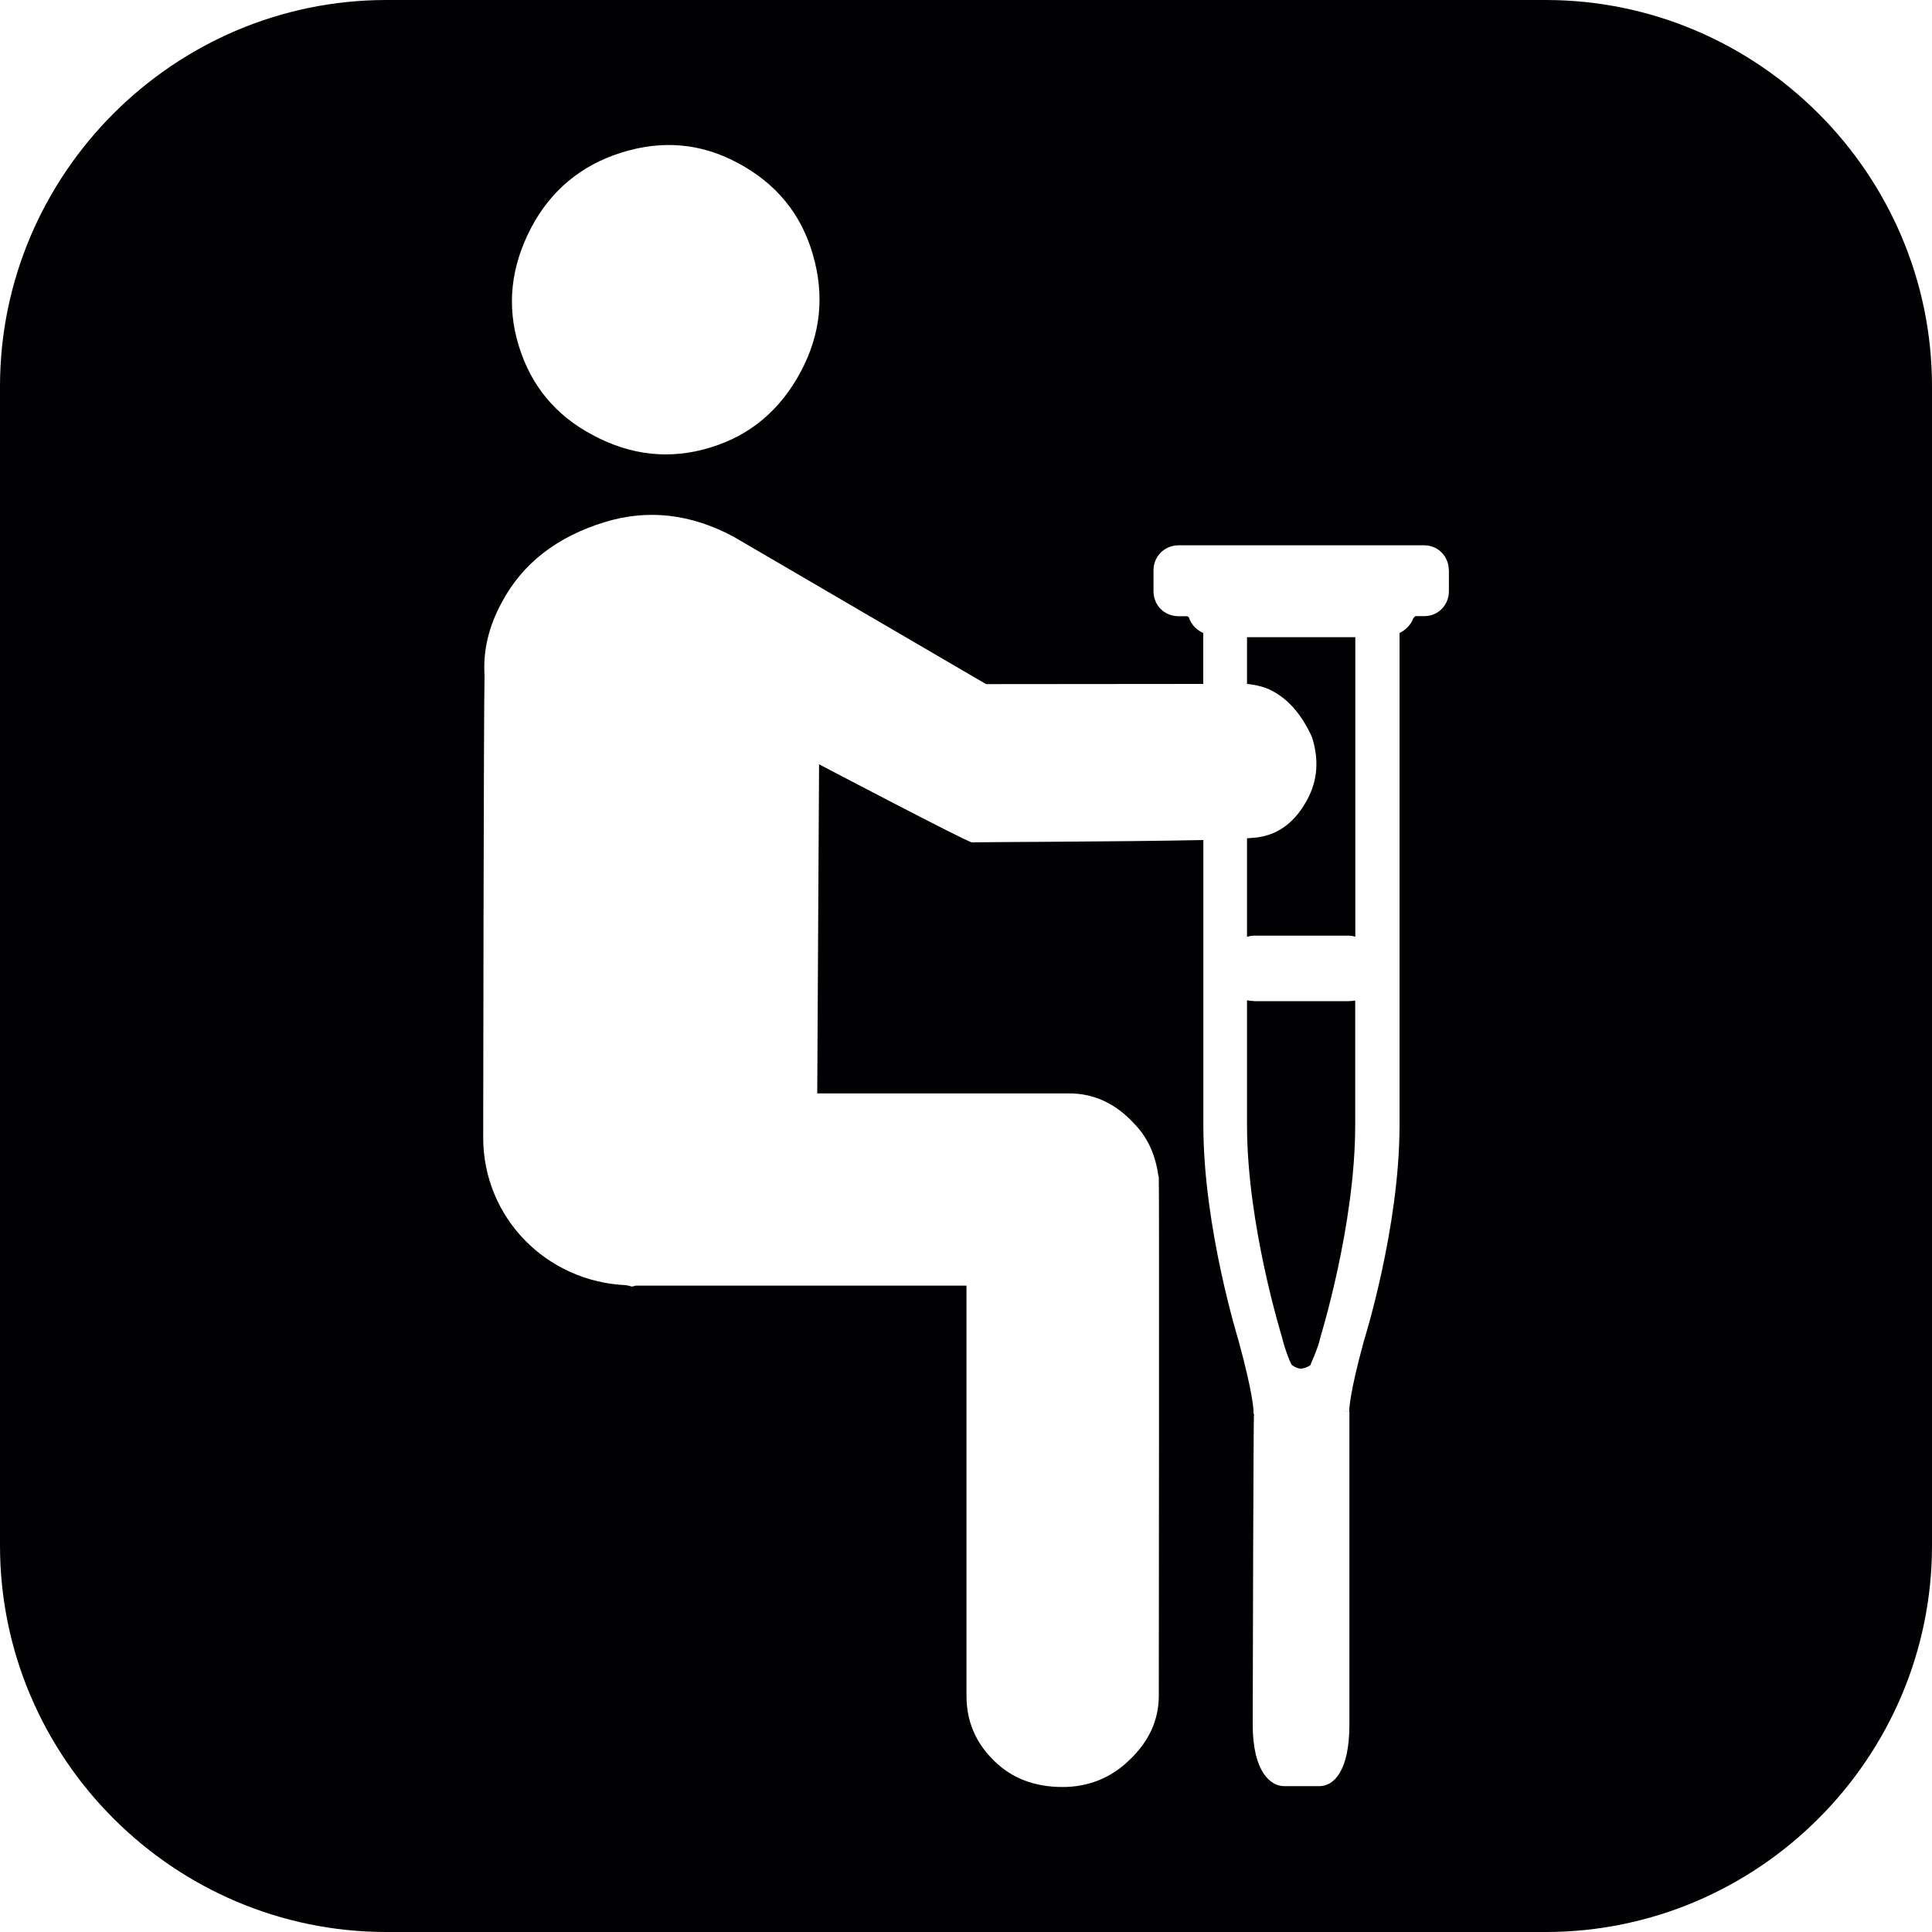 <?xml version="1.0" encoding="iso-8859-1"?>
<!-- Generator: Adobe Illustrator 16.0.4, SVG Export Plug-In . SVG Version: 6.00 Build 0)  -->
<!DOCTYPE svg PUBLIC "-//W3C//DTD SVG 1.1//EN" "http://www.w3.org/Graphics/SVG/1.1/DTD/svg11.dtd">
<svg version="1.1" id="Capa_1" xmlns="http://www.w3.org/2000/svg" xmlns:xlink="http://www.w3.org/1999/xlink" x="0px" y="0px"
	 width="20px" height="20px" viewBox="0 0 20 20" style="enable-background:new 0 0 20 20;" xml:space="preserve">
<path style="fill:#010002;" d="M12.909,6.596h1.121c0,0.58,0,1.913,0,3.101c-0.021-0.007-0.045-0.011-0.07-0.011h-0.978
	c-0.023,0-0.05,0.005-0.073,0.011c0-0.335,0-0.681,0-1.019c0.05-0.004,0.106-0.008,0.118-0.011c0.216-0.032,0.387-0.165,0.508-0.394
	c0.104-0.194,0.121-0.406,0.047-0.642c-0.104-0.228-0.239-0.388-0.412-0.479c-0.066-0.036-0.154-0.061-0.261-0.072
	C12.909,6.895,12.909,6.721,12.909,6.596z M20,4v12c0,2.201-1.8,4-4,4H4c-2.2,0-4-1.799-4-4V4c0-2.199,1.8-4,4-4h12
	C18.2,0,20,1.801,20,4z M5.369,3.576c0.126,0.414,0.38,0.722,0.764,0.926C6.531,4.717,6.939,4.76,7.352,4.633
	c0.415-0.125,0.727-0.39,0.939-0.788c0.204-0.384,0.247-0.786,0.124-1.209c-0.121-0.421-0.38-0.739-0.783-0.952
	c-0.38-0.203-0.78-0.236-1.2-0.104S5.701,1.975,5.5,2.355C5.289,2.757,5.243,3.161,5.369,3.576z M14.998,5.903
	c0-0.14-0.108-0.258-0.254-0.258H12.2c-0.146,0-0.259,0.116-0.259,0.258v0.218c0,0.145,0.113,0.258,0.259,0.258h0.09
	c-0.005,0,0.019,0.006,0.019,0.018c0.026,0.075,0.083,0.127,0.147,0.156c0,0.133,0,0.316,0,0.527l-2.248,0.002L7.589,5.553
	c-0.44-0.234-0.882-0.284-1.323-0.15c-0.5,0.152-0.858,0.43-1.072,0.834C5.059,6.484,4.999,6.738,5.016,6.991
	c-0.009,0.242-0.014,4.741-0.014,4.785c0,0.83,0.656,1.493,1.479,1.528l0.021,0.005c0.015,0,0.026,0.009,0.04,0.009
	c0.017,0,0.028-0.009,0.043-0.009h3.42v4.245c0,0.258,0.09,0.481,0.282,0.67c0.189,0.188,0.427,0.275,0.714,0.275
	c0.256,0,0.493-0.088,0.686-0.275c0.201-0.188,0.309-0.412,0.309-0.67c0,0,0.005-5.318,0-5.357V12.18h-0.003
	c-0.028-0.203-0.1-0.394-0.254-0.55c-0.185-0.202-0.41-0.311-0.668-0.311H8.46l0.019-3.407c0,0,1.544,0.811,1.582,0.808
	c0.03-0.003,1.539-0.006,2.396-0.024c0,1.175,0,2.441,0,2.951c0,1.069,0.367,2.236,0.367,2.241c0.145,0.532,0.152,0.7,0.152,0.72
	c0,0.021,0,0.025,0.005,0.03c-0.005,0.002-0.013,2.659-0.013,3.214c0,0.492,0.186,0.638,0.325,0.638h0.368
	c0.14,0,0.308-0.147,0.308-0.638c0-0.559,0-3.239,0-3.239l-0.071-0.005l0.069,0.004c0-0.019,0.002-0.184,0.151-0.727
	c0-0.002,0.37-1.169,0.37-2.238c0-0.896,0-4.146,0-5.094c0.057-0.029,0.111-0.075,0.14-0.146c-0.002,0,0.003-0.009,0.013-0.017
	c0.002-0.006,0.014-0.015,0.014-0.012h0.09c0.146,0,0.254-0.117,0.254-0.258V5.903z M12.982,10.363c-0.023,0-0.05-0.004-0.073-0.008
	c0,0.554,0,1.026,0,1.291c0,1.037,0.362,2.192,0.362,2.197c0.028,0.119,0.093,0.291,0.107,0.29c0.025,0.021,0.062,0.033,0.085,0.036
	c0.038-0.003,0.071-0.016,0.102-0.036c-0.002-0.005,0.079-0.171,0.104-0.29l0.074,0.02l-0.074-0.021c0-0.003,0.36-1.158,0.36-2.195
	c0-0.265,0-0.737,0-1.289c-0.021,0.002-0.045,0.006-0.07,0.006H12.982z"/>
<g>
</g>
<g>
</g>
<g>
</g>
<g>
</g>
<g>
</g>
<g>
</g>
<g>
</g>
<g>
</g>
<g>
</g>
<g>
</g>
<g>
</g>
<g>
</g>
<g>
</g>
<g>
</g>
<g>
</g>
</svg>
